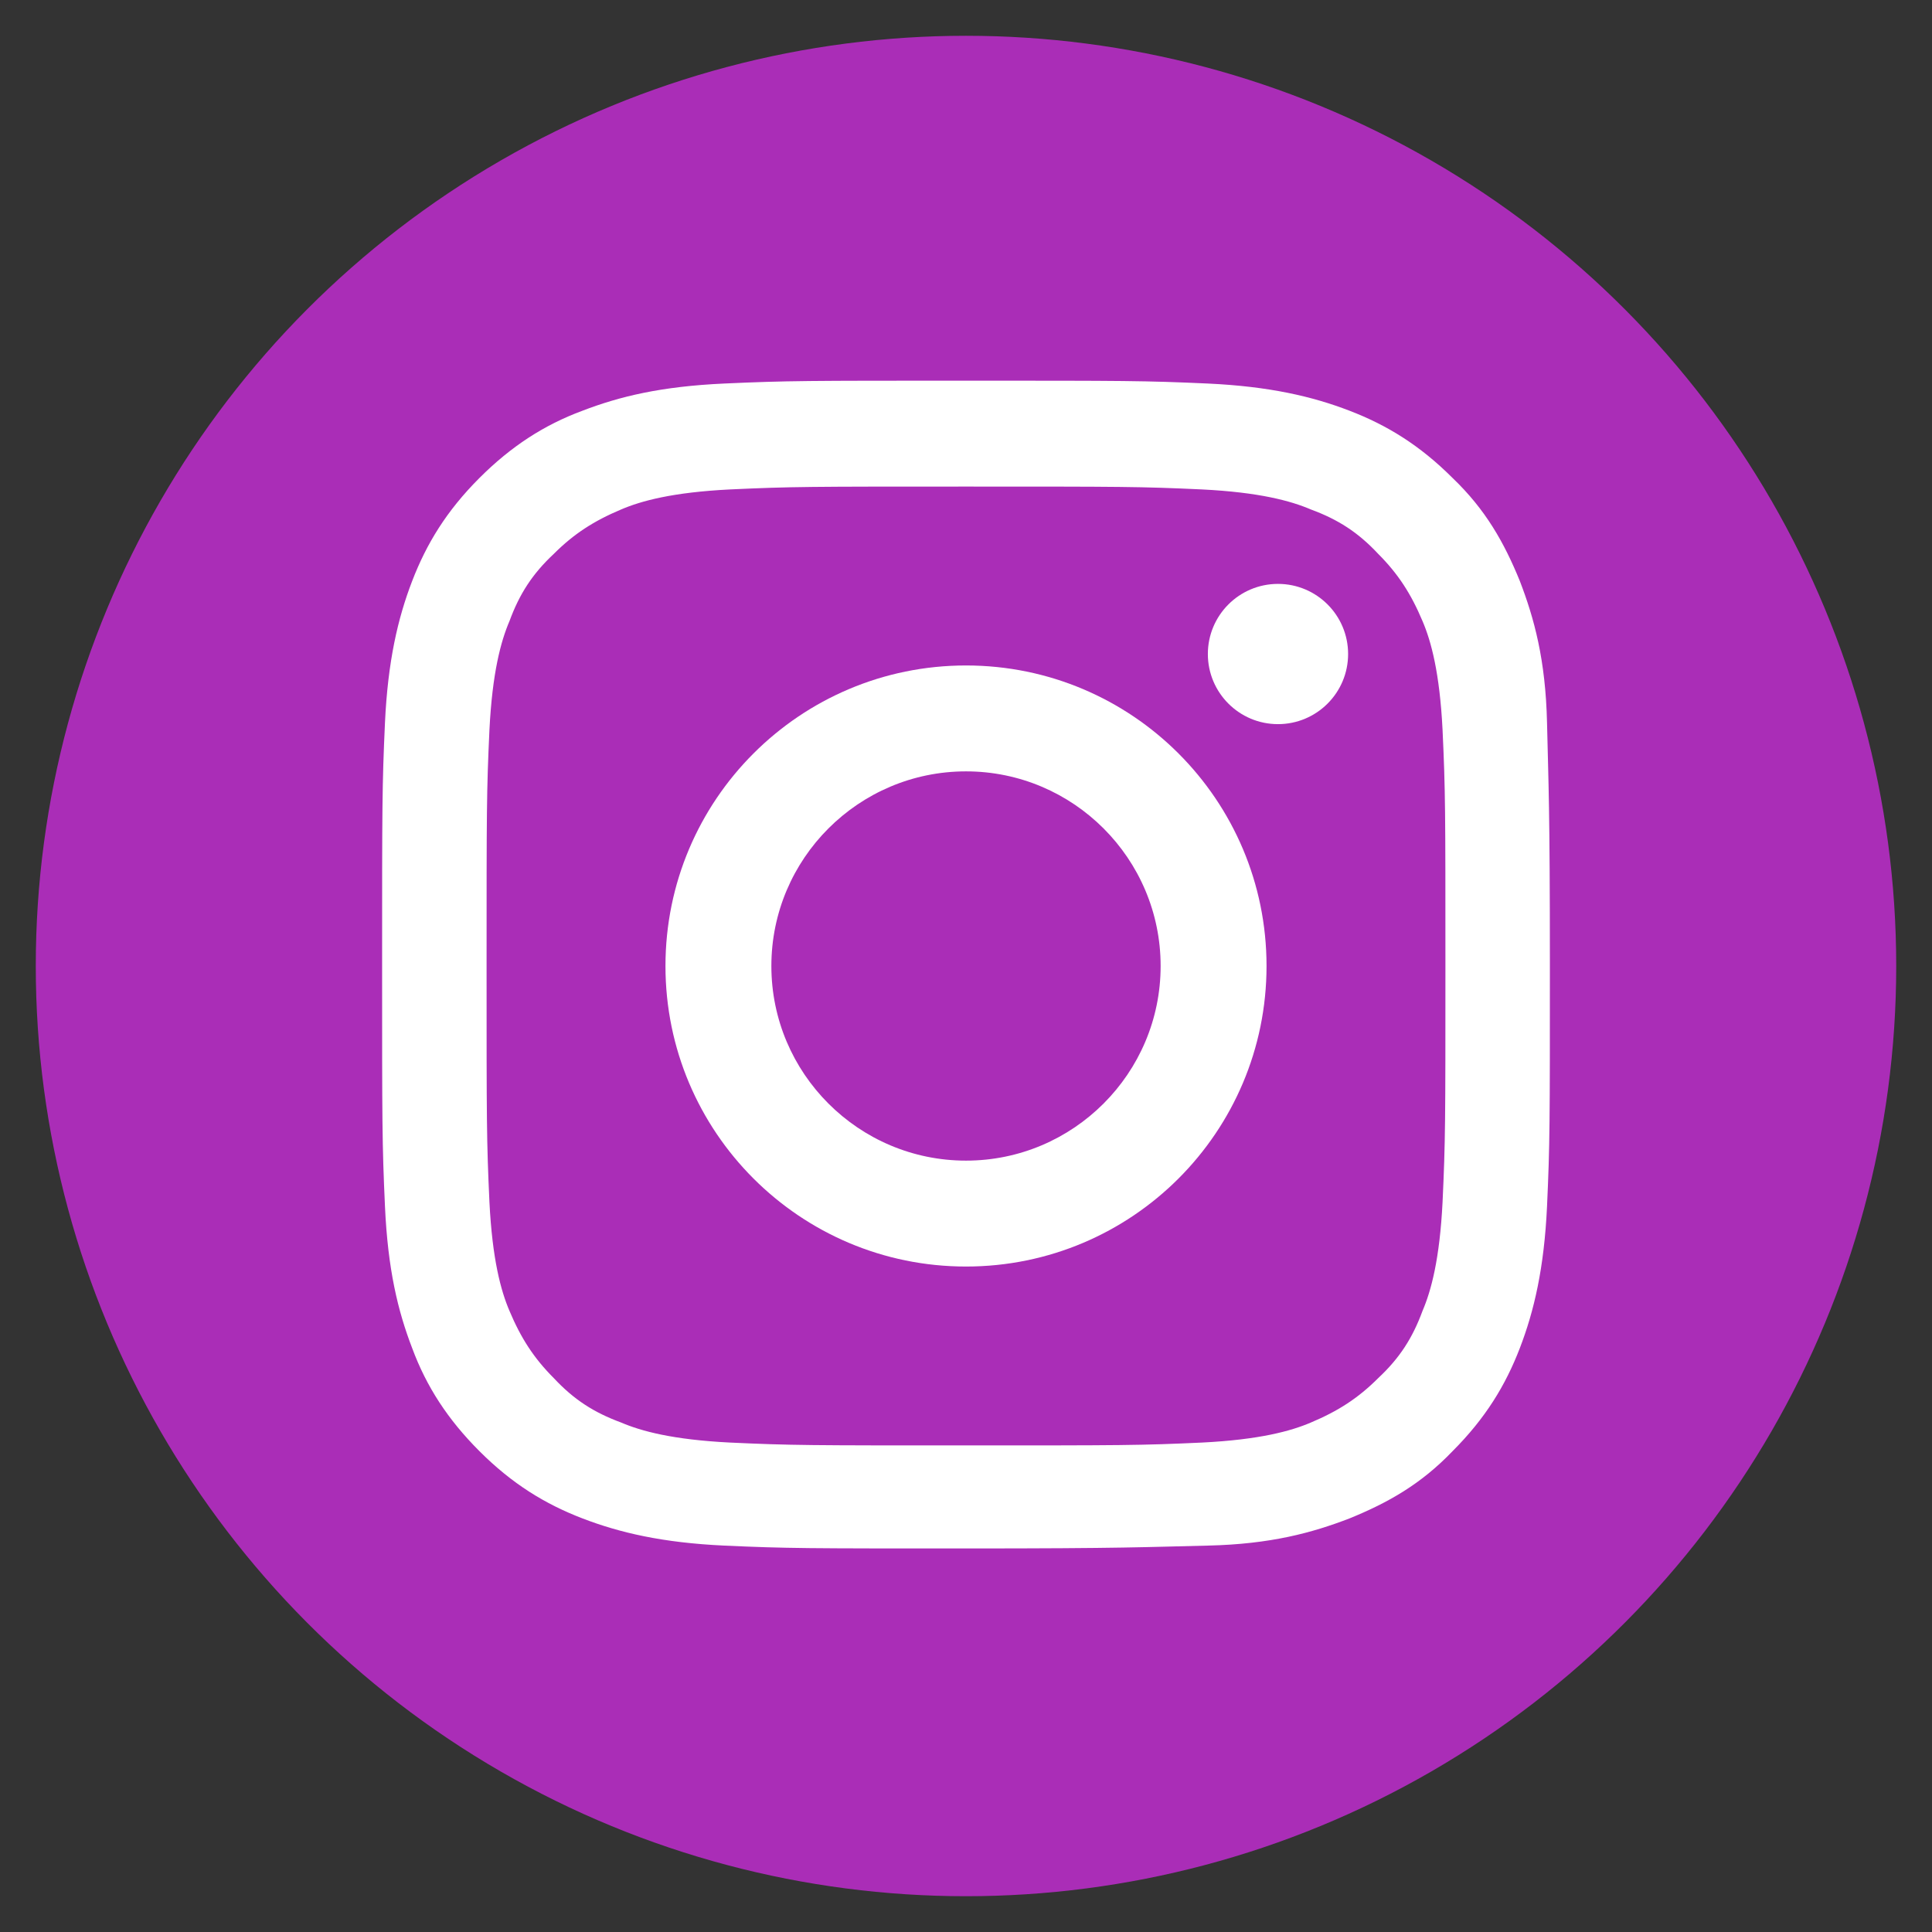 <?xml version="1.0" encoding="utf-8"?>
<!-- Generator: Adobe Illustrator 27.0.0, SVG Export Plug-In . SVG Version: 6.00 Build 0)  -->
<svg version="1.1" id="Livello_1" xmlns="http://www.w3.org/2000/svg" xmlns:xlink="http://www.w3.org/1999/xlink" x="0px" y="0px"
	 viewBox="0 0 135 135" style="enable-background:new 0 0 135 135;" xml:space="preserve">
<rect x="0" y="0" width="135" height="135" fill="#333333" stroke="none"/>
<style type="text/css">
	.st0{fill:#AA2DB7;}
	.st1{fill:#FFFFFF;}
</style>
<circle class="st0" cx="67.5" cy="67.5" r="65"/>
<g>
	<path class="st1" d="M67.5,34c10.9,0,12.2,0,16.5,0.2c4,0.2,6.2,0.8,7.6,1.4c1.9,0.7,3.3,1.6,4.7,3.1c1.4,1.4,2.3,2.8,3.1,4.7
		c0.6,1.4,1.2,3.6,1.4,7.6c0.2,4.3,0.2,5.6,0.2,16.5s0,12.2-0.2,16.5c-0.2,4-0.8,6.2-1.4,7.6c-0.7,1.9-1.6,3.3-3.1,4.7
		c-1.4,1.4-2.8,2.3-4.7,3.1c-1.4,0.6-3.6,1.2-7.6,1.4c-4.3,0.2-5.6,0.2-16.5,0.2s-12.2,0-16.5-0.2c-4-0.2-6.2-0.8-7.6-1.4
		c-1.9-0.7-3.3-1.6-4.7-3.1c-1.4-1.4-2.3-2.8-3.1-4.7c-0.6-1.4-1.2-3.6-1.4-7.6c-0.2-4.3-0.2-5.6-0.2-16.5s0-12.2,0.2-16.5
		c0.2-4,0.8-6.2,1.4-7.6c0.7-1.9,1.6-3.3,3.1-4.7c1.4-1.4,2.8-2.3,4.7-3.1c1.4-0.6,3.6-1.2,7.6-1.4C55.3,34,56.6,34,67.5,34
		 M67.5,26.6c-11.1,0-12.5,0-16.9,0.2s-7.3,0.9-9.9,1.9c-2.7,1-5,2.5-7.2,4.7c-2.3,2.3-3.7,4.6-4.7,7.2c-1,2.6-1.7,5.6-1.9,9.9
		c-0.2,4.4-0.2,5.8-0.2,16.9s0,12.5,0.2,16.9s0.9,7.3,1.9,9.9c1,2.7,2.5,5,4.7,7.2c2.3,2.3,4.6,3.7,7.2,4.7c2.6,1,5.6,1.7,9.9,1.9
		c4.4,0.2,5.8,0.2,16.9,0.2s12.5-0.1,16.9-0.2s7.3-0.9,9.9-1.9c2.7-1.1,5-2.4,7.2-4.7c2.3-2.3,3.7-4.6,4.7-7.2
		c1-2.6,1.7-5.6,1.9-9.9c0.2-4.4,0.2-5.8,0.2-16.9s-0.1-12.5-0.2-16.9s-0.9-7.3-1.9-9.9c-1.1-2.7-2.4-5-4.7-7.2
		c-2.3-2.3-4.6-3.7-7.2-4.7c-2.6-1-5.6-1.7-9.9-1.9C80,26.6,78.6,26.6,67.5,26.6C67.5,26.6,67.5,26.6,67.5,26.6z"/>
	<path class="st1" d="M67.5,46.5c-11.6,0-21,9.4-21,21s9.4,21,21,21s21-9.4,21-21S79.1,46.5,67.5,46.5z M67.5,81.1
		c-7.5,0-13.6-6.1-13.6-13.6S60,53.9,67.5,53.9S81.1,60,81.1,67.5S75,81.1,67.5,81.1z"/>
	<circle class="st1" cx="89.3" cy="45.7" r="4.9"/>
</g>
</svg>
